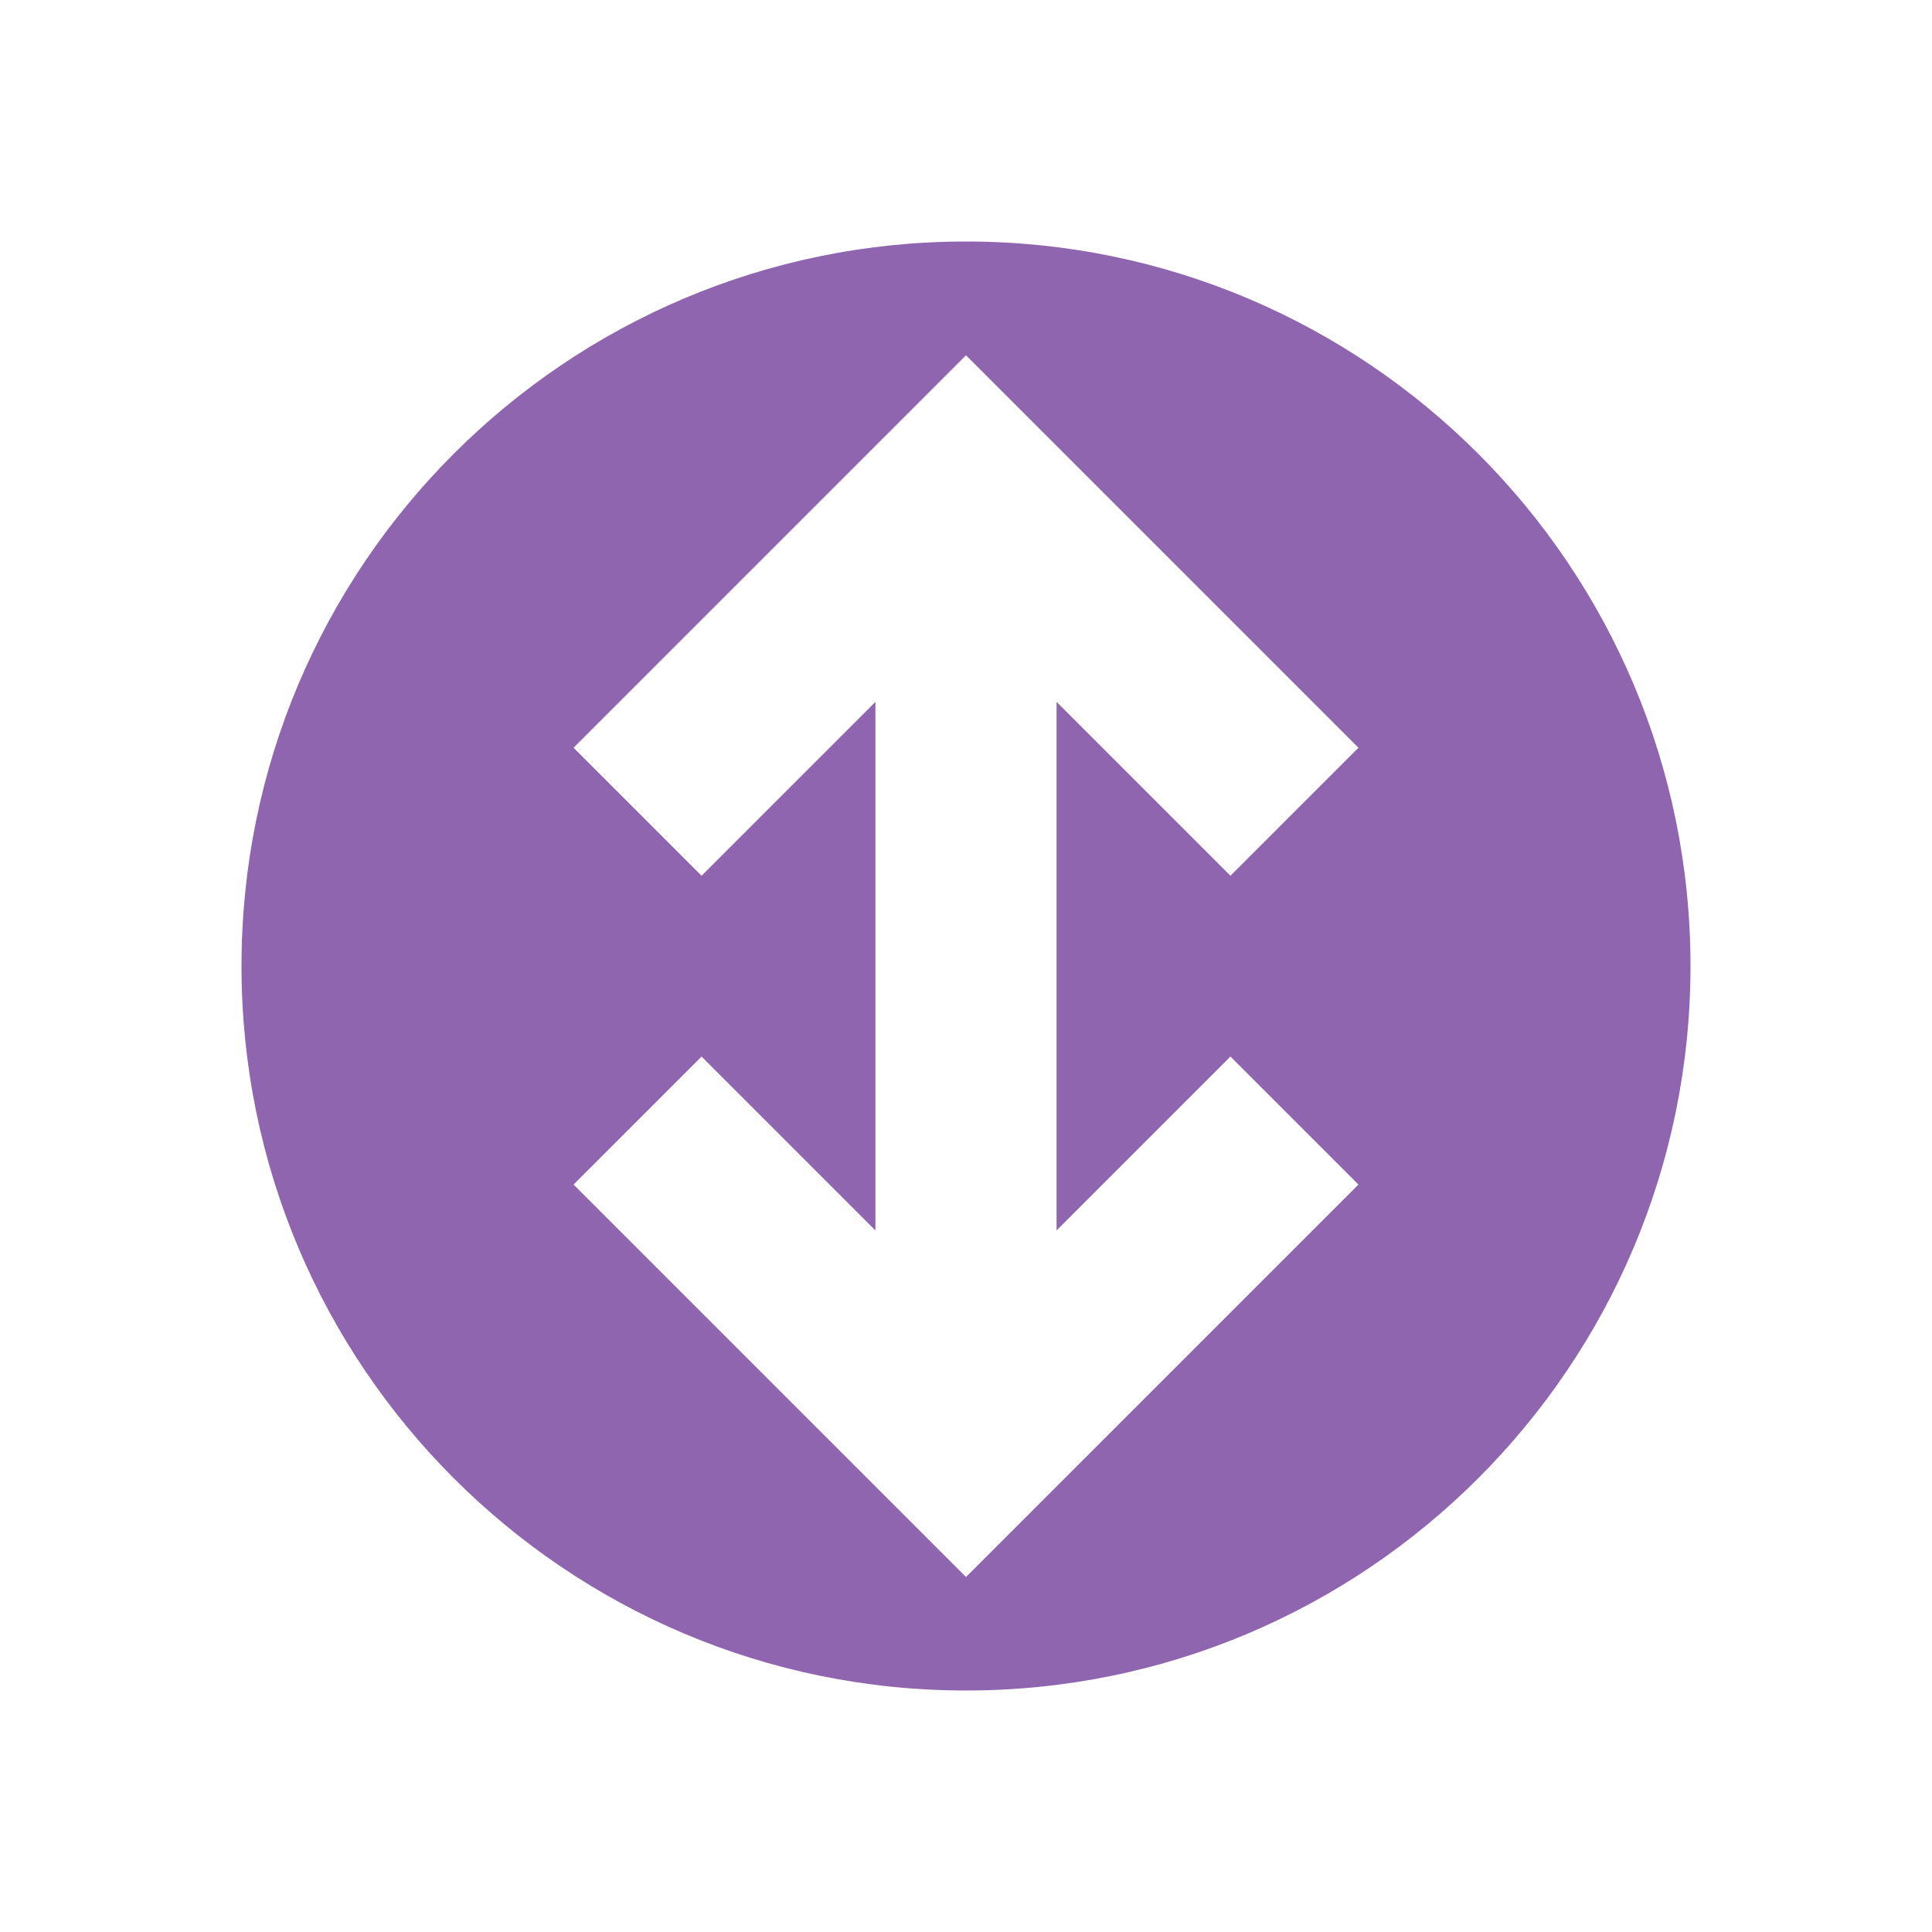 <svg xmlns="http://www.w3.org/2000/svg"  viewBox="0 0 64 64"><defs fill="#9065B0" /><path  d="m32,8c-13.25,0-24,10.75-24,24s10.75,24,24,24,24-10.75,24-24-10.75-24-24-24Zm8.76,27l4.24,4.24-13,13-13-13,4.24-4.24,5.76,5.76v-17.51l-5.76,5.76-4.24-4.24,13-13,13,13-4.24,4.24-5.76-5.76v17.51l5.76-5.76Z" fill="#9065B0" /></svg>
